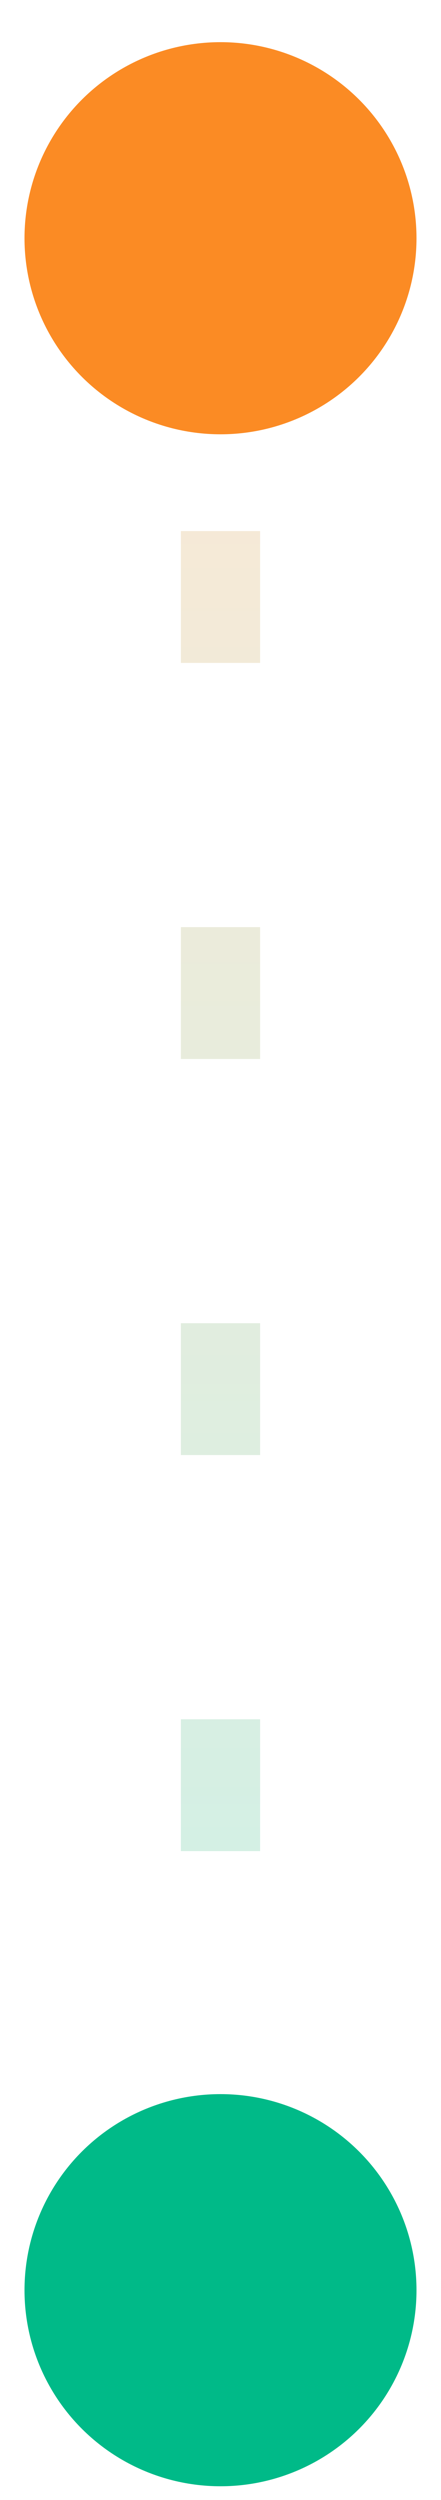 <svg width="9" height="51" viewBox="0 0 9 51" fill="none" xmlns="http://www.w3.org/2000/svg">
<path opacity="0.2" d="M4.5 2.754L4.5 43.037" stroke="url(#paint0_linear_644_41581)" stroke-width="1.617" stroke-dasharray="2.69 5.39"/>
<circle cx="4.5" cy="46.721" r="4" transform="rotate(90 4.5 46.721)" fill="#00BA88"/>
<circle cx="4.5" cy="4.86" r="4" transform="rotate(90 4.5 4.86)" fill="#FB8B24"/>
<defs>
<linearGradient id="paint0_linear_644_41581" x1="3.001" y1="3.806" x2="2.978" y2="44.089" gradientUnits="userSpaceOnUse">
<stop stop-color="#FB8B24"/>
<stop offset="1" stop-color="#00BA88"/>
</linearGradient>
</defs>
</svg>
